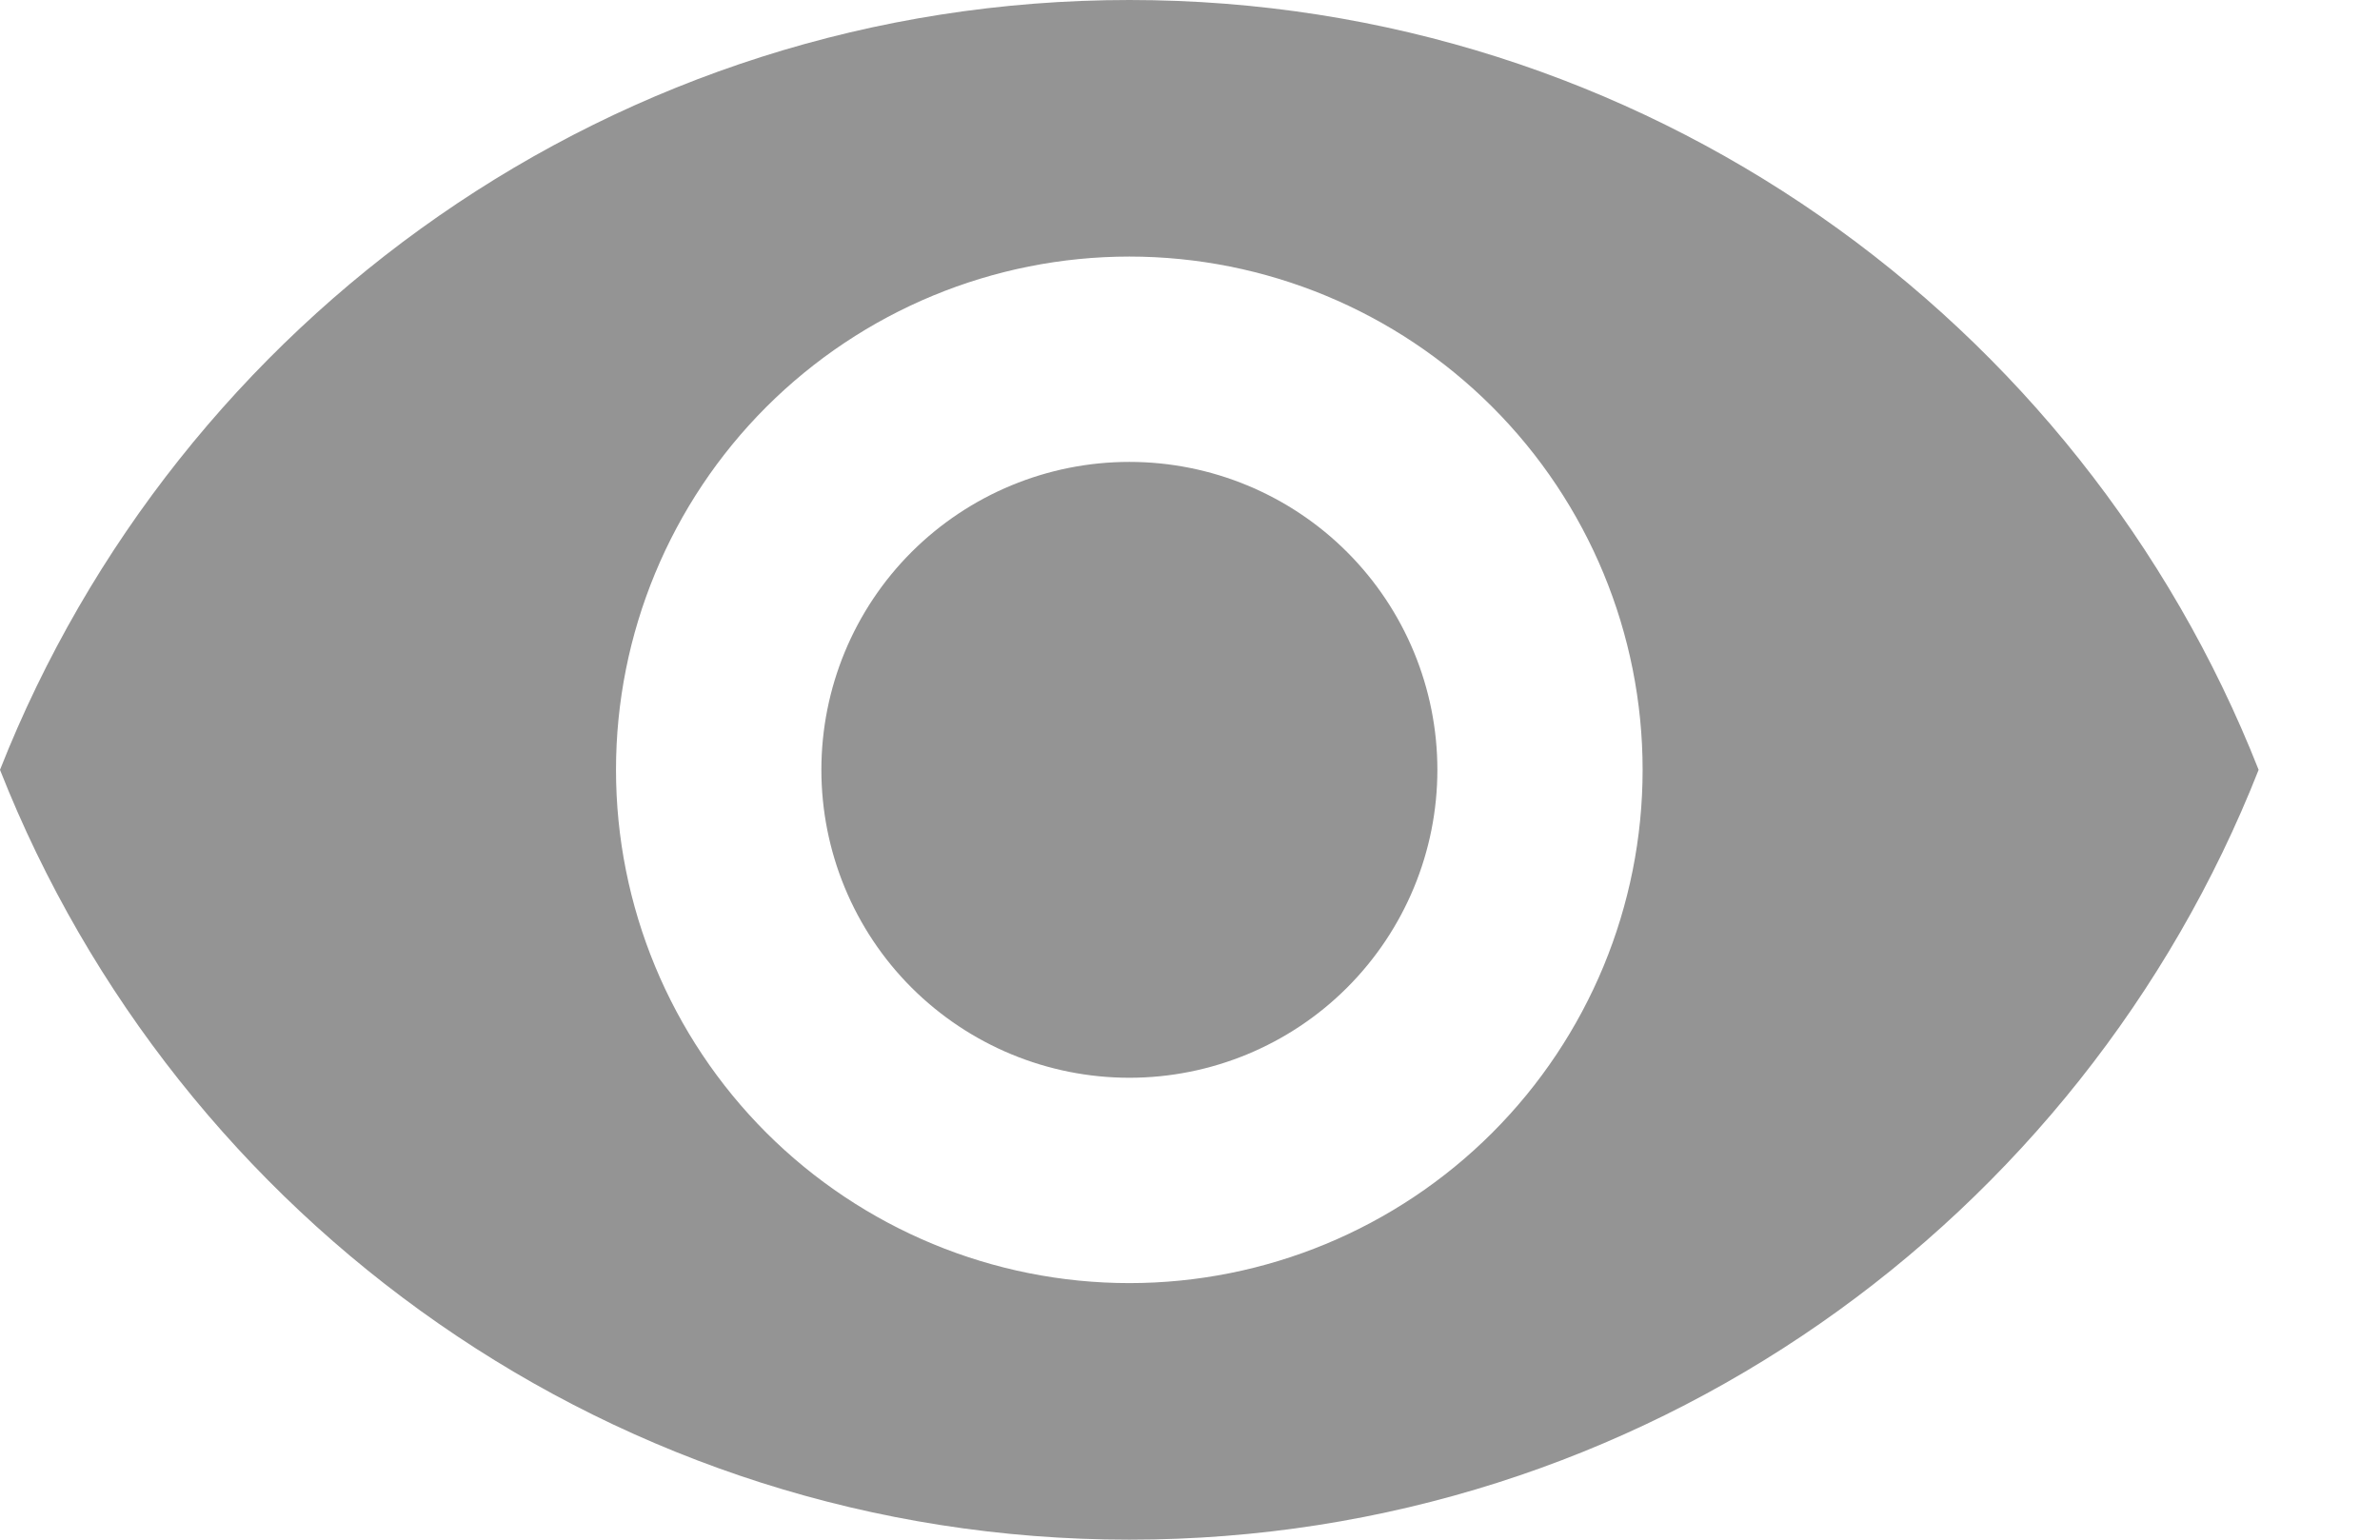 <svg width="17" height="11" viewBox="0 0 17 11" fill="none" xmlns="http://www.w3.org/2000/svg">
<path d="M8.067 3.3C7.483 3.3 6.924 3.532 6.511 3.944C6.098 4.357 5.867 4.917 5.867 5.5C5.867 6.083 6.098 6.643 6.511 7.056C6.924 7.468 7.483 7.7 8.067 7.7C8.65 7.7 9.21 7.468 9.622 7.056C10.035 6.643 10.267 6.083 10.267 5.5C10.267 4.917 10.035 4.357 9.622 3.944C9.21 3.532 8.65 3.3 8.067 3.3ZM8.067 9.167C7.094 9.167 6.162 8.78 5.474 8.093C4.786 7.405 4.4 6.472 4.4 5.5C4.4 4.528 4.786 3.595 5.474 2.907C6.162 2.22 7.094 1.833 8.067 1.833C9.039 1.833 9.972 2.22 10.659 2.907C11.347 3.595 11.733 4.528 11.733 5.5C11.733 6.472 11.347 7.405 10.659 8.093C9.972 8.78 9.039 9.167 8.067 9.167ZM8.067 0C4.4 0 1.269 2.281 0 5.5C1.269 8.719 4.4 11 8.067 11C11.733 11 14.865 8.719 16.133 5.5C14.865 2.281 11.733 0 8.067 0Z" fill="#949494"/>
</svg>
